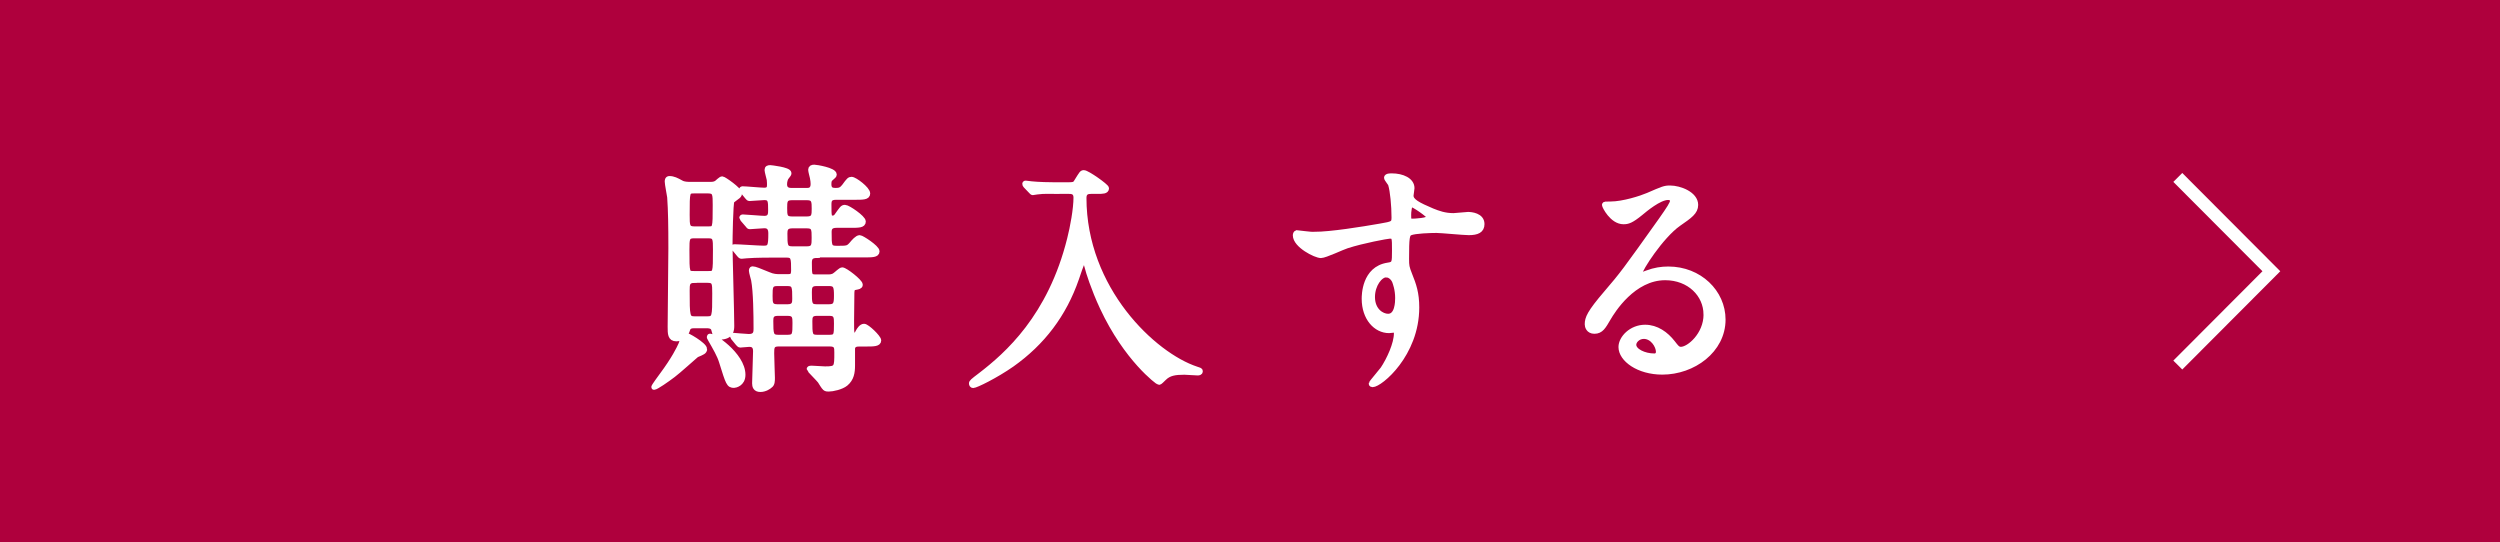 <svg viewBox="0 0 420 91.14" xmlns="http://www.w3.org/2000/svg"><path d="m0 0h420v91.14h-420z" fill="#af003d"/><g stroke="#fff" stroke-miterlimit="10"><path d="m118.35 58.65c0 .41-.33.53-1.3.94-.16.08-3.26 2.89-3.95 3.38-1.06.81-2.89 2.08-3.22 2.08-.16 0 1.26-1.87 1.34-2 2-2.69 2.89-4.48 3.22-5.25.08-.24.41-1.38.61-1.51.24-.12 3.3 1.67 3.3 2.36zm-1.71-3.95c-.49 0-.98.08-1.14.65-.24.86-.94 1.55-1.87 1.55-1.02 0-1.02-.85-1.02-2 0-1.87.12-11.08.12-13.15 0-3.95-.04-6.31-.2-8.63-.04-.37-.41-2.2-.41-2.61 0-.12 0-.49.33-.49.69 0 1.22.29 1.95.69.49.29 1.14.29 1.63.29h3.22c.37 0 .77 0 1.14-.24.12-.08.73-.69.94-.69.24 0 2.89 1.83 2.89 2.44 0 .24-.24.45-.37.53-.12.08-.86.65-.9.69-.24.37-.33 6.48-.33 7.41 0 1.91.29 11.4.29 13.56 0 .65 0 1.91-2 1.91-.65 0-.69-.2-.98-1.26-.16-.65-.94-.65-1.22-.65h-2.08zm-.04-15.11c-1.22 0-1.22.53-1.22 2.4 0 3.95 0 3.99 1.22 3.99h2.4c1.22 0 1.22-.04 1.22-4.03 0-1.83 0-2.36-1.22-2.36zm.04-7.54c-1.22 0-1.22.08-1.22 4.03 0 1.83 0 2.4 1.22 2.4h2.32c1.22 0 1.22-.04 1.22-4.03 0-1.83 0-2.4-1.22-2.4zm.04 15.03c-1.26 0-1.26.69-1.26 1.75 0 4.32 0 4.76 1.3 4.76h2.08c1.3 0 1.3-.37 1.3-4.28 0-1.71 0-2.24-1.22-2.24h-2.2zm8.11 15.89c0 1.55-1.34 1.75-1.47 1.75-.85 0-.94-.29-2.08-3.95-.33-1.1-1.02-2.28-1.91-3.83-.04-.04-.2-.33-.12-.41.33-.37 5.58 3.05 5.58 6.43zm12.54-20.08c-.94 0-1.38.25-1.38 1.22 0 2.2 0 2.44 1.14 2.44h1.96c.33 0 .86 0 1.26-.33.2-.12.94-.86 1.18-.86.49 0 3.01 1.96 3.01 2.48 0 .29-.33.33-.73.41-.69.12-.69.29-.69 1.91 0 .53-.04 3.05-.04 3.62 0 2.32 0 2.57.49 2.57.24 0 .45-.16.65-.61.16-.29.53-.9.98-.9.49 0 2.44 1.87 2.44 2.36 0 .57-.9.57-2.04.57h-1.18c-.61 0-1.06.12-1.18.73v2.89c0 1.18-.16 2.24-1.14 3.05-.69.57-2.16.9-2.85.9-.16 0-.45 0-.61-.16-.16-.12-.69-.98-.81-1.18-.24-.33-1.83-1.91-1.83-2 0-.12.25-.12.41-.12.29 0 1.87.12 2.24.12 2 0 2-.24 2-2.77 0-.86 0-1.47-1.22-1.47h-8.59c-1.18 0-1.18.65-1.18 1.59 0 .65.12 3.87.12 4.11 0 .53 0 1.06-.37 1.3-.16.16-.82.65-1.63.65s-.94-.53-.94-1.02c0-.77.16-4.56.16-5.42 0-1.14-.81-1.14-1.1-1.14-.24 0-1.34.12-1.51.12-.12 0-.2-.12-.37-.29l-.77-.94q-.16-.2-.16-.24c0-.12.08-.12.12-.12.08 0 2.2.2 2.65.2 1.22 0 1.22-.81 1.22-1.34 0-2.28-.04-6.23-.41-8.19-.04-.2-.37-1.3-.37-1.55 0-.08 0-.29.16-.29.41 0 1.14.33 2.65.94.81.37 1.47.37 1.87.37h1.51c.53 0 .9-.12.9-1.06 0-2.04 0-2.61-1.22-2.61h-1.55c-.98 0-3.71 0-5.13.12-.12 0-.73.08-.86.08-.16 0-.24-.08-.37-.24l-.77-.94q-.2-.2-.2-.29c0-.08.08-.08.16-.08.69 0 4.11.24 4.89.24 1.1 0 1.22-.37 1.22-2.52 0-.81-.29-1.3-1.1-1.3-.37 0-2.2.16-2.44.16-.16 0-.24-.08-.37-.29l-.81-.94q-.16-.2-.16-.24c0-.08.08-.12.12-.12.45 0 3.09.24 3.67.24 1.06 0 1.06-.81 1.06-1.38 0-1.51 0-2.16-1.06-2.16-.37 0-2.24.16-2.52.16-.12 0-.2-.08-.37-.29l-.77-.94q-.16-.2-.16-.24c0-.08.08-.12.12-.12.53 0 3.1.24 3.67.24.9 0 .9-.57.9-.98 0-.08 0-.41-.04-.81-.04-.24-.37-1.38-.37-1.63 0-.33.2-.37.53-.37.08 0 3.1.33 3.1.9 0 .16-.04.2-.45.73-.08.08-.29.57-.29 1.14 0 1.06.9 1.06 1.22 1.06h2.57c.29 0 1.06 0 1.06-1.1 0-.33-.04-.65-.12-1.06-.04-.2-.29-1.1-.29-1.34 0-.29.2-.41.57-.41.33 0 3.34.49 3.34 1.22 0 .16-.12.24-.53.61-.29.2-.37.49-.37 1.02 0 .98.61 1.06 1.18 1.06.65 0 .98-.12 1.43-.69.77-1.06.9-1.18 1.22-1.18.53 0 2.69 1.63 2.69 2.36 0 .61-.77.61-2.2.61h-3.09c-1.06 0-1.22.49-1.22 1.22 0 2.08 0 2.32.69 2.32.2 0 .49-.12.65-.37.9-1.26.98-1.43 1.38-1.43.49 0 3.05 1.75 3.05 2.36s-.73.61-2.2.61h-2.28c-1.02 0-1.26.49-1.26 1.14 0 2.4 0 2.77 1.34 2.77 1.71 0 1.87 0 2.48-.69.37-.45.94-1.1 1.34-1.1.33 0 2.89 1.67 2.89 2.28 0 .57-.81.57-2.2.57h-7.78zm-6.72 4.72c-1.26 0-1.26.61-1.26 2.12 0 1.1 0 1.83 1.22 1.83h1.79c1.18 0 1.18-.77 1.18-1.38 0-1.96 0-2.57-1.26-2.57zm.04 5.01c-1.14 0-1.18.69-1.18 1.3 0 2.2.04 2.77 1.26 2.77h1.59c1.26 0 1.26-.53 1.26-2.44 0-.9 0-1.63-1.22-1.63zm2.37-19.43c-1.22 0-1.22.69-1.22 1.75 0 1.22 0 1.87 1.22 1.87h2.57c1.22 0 1.22-.69 1.22-1.75 0-1.18 0-1.87-1.22-1.87zm.04 4.73c-1.14 0-1.22.69-1.22 1.3 0 2 0 2.61 1.26 2.61h2.48c1.22 0 1.22-.69 1.22-1.87 0-1.43 0-2.04-1.22-2.04h-2.53zm4.11 9.69c-1.22 0-1.22.77-1.22 1.51 0 1.79 0 2.44 1.22 2.44h2.12c1.18 0 1.26-.61 1.26-1.91 0-1.43-.08-2.04-1.26-2.04zm.04 5.01c-1.1 0-1.18.65-1.18 1.3 0 2.24 0 2.77 1.22 2.77h2.12c1.18 0 1.18-.45 1.18-2.32 0-1.06 0-1.75-1.18-1.75z" fill="#fff" stroke-width=".89"/><path d="m177.57 32.14c-.81 0-2.2-.08-3.3.08-.12 0-.69.12-.77.12s-.12-.08-.29-.24l-.9-.94c-.08-.08-.12-.16-.12-.29 0-.08.08-.08.12-.08.16 0 .86.12 1.02.12 1.1.12 3.09.16 4.03.16h1.79c1.22 0 1.43-.04 1.71-.53.86-1.38.9-1.51 1.22-1.51.57 0 3.79 2.28 3.79 2.61 0 .49-.65.49-1.51.49h-1.06c-.45 0-1.22.04-1.22 1.1 0 15.39 11.73 26.43 18.9 28.79.61.2.65.2.65.37 0 .2-.24.24-.41.24-.37 0-1.91-.12-2.24-.12-1.59 0-2.61.16-3.46 1.02-.29.29-.69.69-.81.69-.16 0-5.46-3.91-9.49-12.54-1.51-3.22-2.44-6.27-2.48-6.52-.33-1.3-.45-1.3-.65-1.3-.24 0-.37.29-1.26 2.93-2.08 6.03-5.7 10.79-10.83 14.42-2.73 1.91-6.07 3.54-6.52 3.54-.16 0-.25-.16-.25-.33 0-.2.12-.33 1.51-1.38 4.4-3.38 11.73-9.77 14.99-22.93.49-1.91 1.06-5.01 1.06-6.92 0-1.06-.81-1.06-1.22-1.06h-2z" fill="#fff" stroke-width=".89"/><path d="m220.78 39.39c2.81 0 8.1-.86 11.08-1.38 2.12-.37 2.36-.41 2.36-1.47 0-2-.24-4.48-.57-5.54-.04-.2-.69-.94-.69-1.14 0-.29.61-.29.85-.29 1.79 0 3.38.73 3.38 2.04 0 .2-.16 1.06-.16 1.26 0 .94 1.18 1.55 3.58 2.57 1.02.41 2.08.81 3.58.81.41 0 2.12-.2 2.44-.2.53 0 2.32.16 2.32 1.59 0 1.06-.77 1.42-2.2 1.42-.86 0-4.64-.37-5.42-.37-.98 0-3.62.08-4.4.41-.57.24-.65.81-.65 4.4 0 1.14.04 1.42.53 2.65.69 1.71 1.18 3.09 1.18 5.5 0 7.9-6.15 12.95-7.41 12.95-.08 0-.2-.04-.2-.16 0-.08 1.67-2.04 1.96-2.44 1.06-1.59 2.28-4.24 2.28-5.99 0-.12 0-.57-.41-.57-.12 0-.73.08-.85.08-2.2 0-4.15-2.08-4.15-5.33 0-.53 0-5.01 3.95-5.62 1.14-.16 1.14-.41 1.14-2.48 0-2.2 0-2.44-.81-2.44-.41 0-4.56.77-7.21 1.63-.69.2-3.67 1.63-4.36 1.63-.9 0-4.28-1.71-4.28-3.38 0-.16.08-.37.2-.41.41.04 2.36.29 2.93.29zm12.09 6.76c-1.02 0-2.32 1.67-2.32 3.75 0 2.28 1.59 3.26 2.65 3.26 1.59 0 1.63-2.44 1.63-3.09 0-1.47-.41-2.52-.53-2.85-.12-.29-.61-1.06-1.43-1.06zm3.75-9.74c0 .65.16.77.73.77.16 0 2.81-.08 2.81-.69 0-.33-2.73-2.24-3.09-2.16-.29.08-.45 1.02-.45 2.08z" fill="#fff" stroke-width=".89"/><path d="m286.63 52.82c0-3.34-2.81-6.19-6.88-6.19-5.38 0-8.84 5.58-9.57 6.84-.81 1.38-1.22 2.16-2.32 2.16-.98 0-1.18-.81-1.18-1.14 0-1.02.33-1.92 3.22-5.29 2.65-3.09 3.05-3.62 9.2-12.26 1.34-1.91 1.91-2.77 1.91-3.22 0-.29-.29-.57-.77-.57-1.51 0-3.91 2.04-4.6 2.61-1.63 1.34-2.2 1.47-2.89 1.47-1.91 0-3.18-2.61-3.18-2.81 0-.12.12-.12.98-.12 2.16 0 5.17-.98 6.31-1.47 2.53-1.1 2.81-1.22 3.71-1.22 1.63 0 4.28 1.02 4.28 2.81 0 1.18-.94 1.83-2.89 3.18-2.93 2.08-6.52 7.66-6.52 8.35 0 .12.12.29.25.29.24-.08.77-.29 1.02-.37 1.3-.49 2.44-.65 3.58-.65 5.21 0 9.16 3.87 9.16 8.47 0 5.17-5.01 8.8-10.18 8.8-4.03 0-6.92-2.16-6.92-4.19 0-1.47 1.71-3.3 4.03-3.3 1.91 0 3.5 1.14 4.64 2.61.57.73.81 1.1 1.38 1.1 1.38 0 4.24-2.48 4.24-5.86zm-10.47 3.67c-.98 0-1.71.77-1.71 1.43 0 1.06 1.75 1.91 3.5 1.91.41 0 .69-.29.69-.73 0-.98-.98-2.61-2.48-2.61z" fill="#fff" stroke-width=".89"/><path d="m365.87 29.81 15.72 15.76-15.72 15.76" fill="none" stroke-width="2.12"/></g></svg>